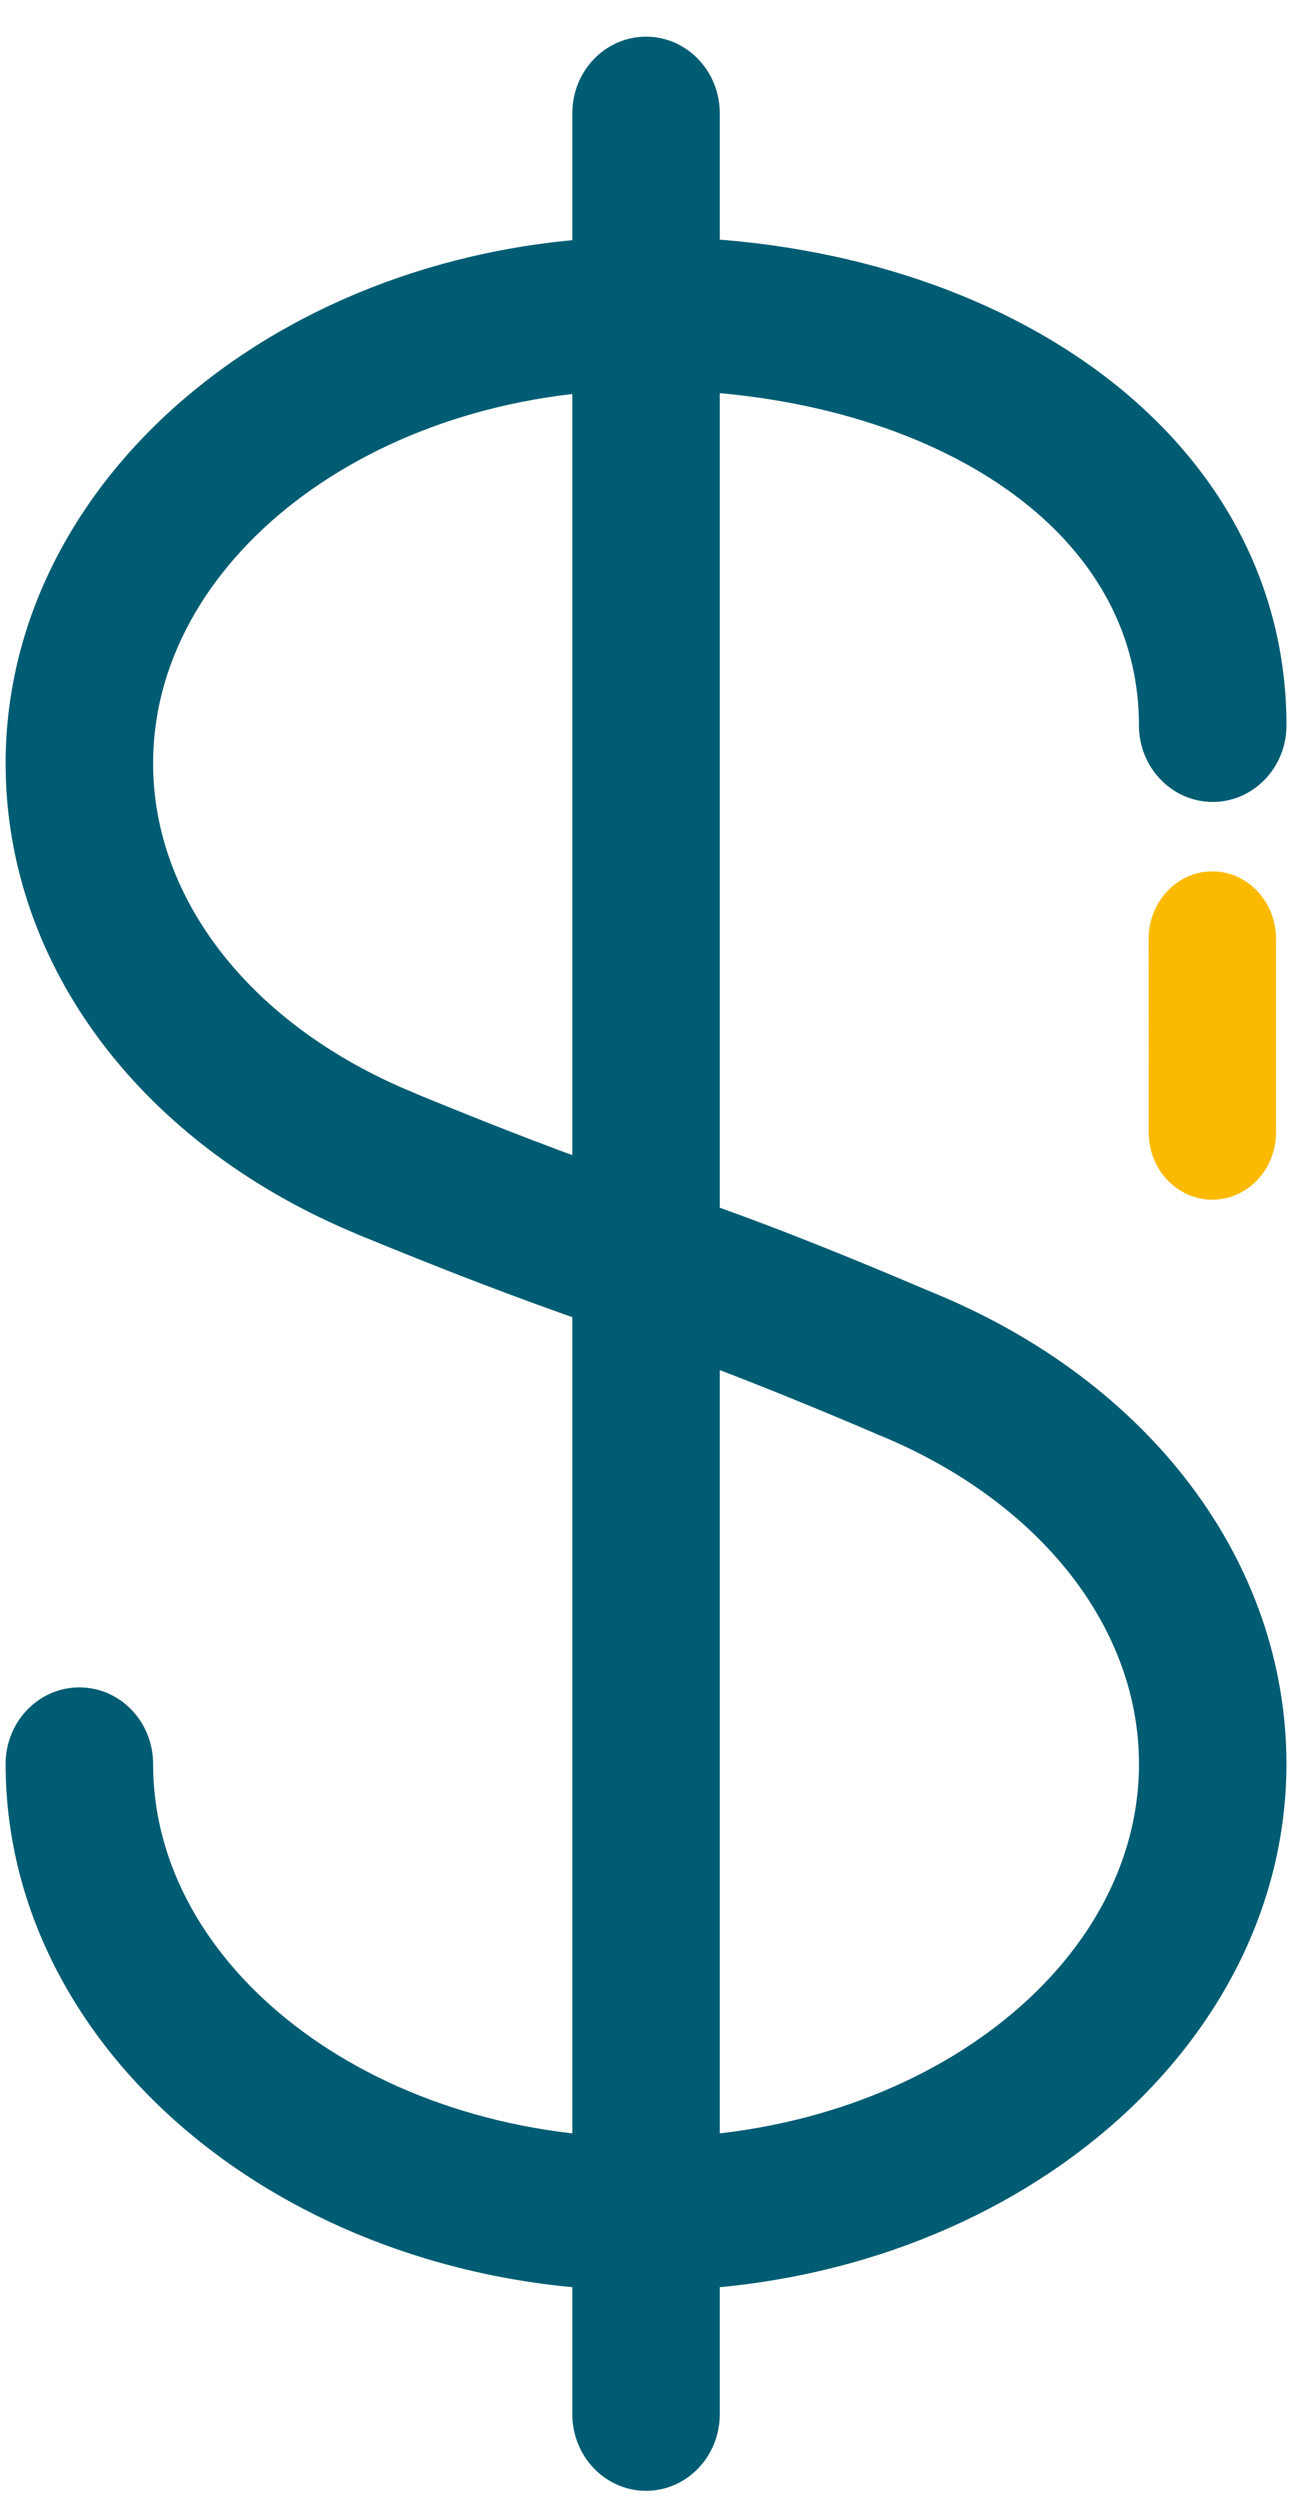 <svg width="34" height="65" viewBox="0 0 34 65" fill="none" xmlns="http://www.w3.org/2000/svg">
<path d="M16.806 1.643C16.127 1.643 15.578 2.227 15.578 2.943V62.764C15.578 63.482 16.127 64.066 16.806 64.066C17.484 64.066 18.034 63.482 18.034 62.764V2.943C18.034 2.227 17.484 1.643 16.806 1.643Z" fill="#005C72"/>
<path d="M16.806 1.643C16.127 1.643 15.578 2.227 15.578 2.943V62.764C15.578 63.482 16.127 64.066 16.806 64.066C17.484 64.066 18.034 63.482 18.034 62.764V2.943C18.034 2.227 17.484 1.643 16.806 1.643Z" stroke="#005C72" stroke-width="1.38" stroke-miterlimit="10"/>
<path d="M16.806 6.844C8 6.844 0.836 12.678 0.836 19.849C0.836 24.798 4.196 29.251 9.61 31.47C9.757 31.529 9.905 31.559 10.054 31.559C10.545 31.559 11.013 31.244 11.199 30.726C11.447 30.059 11.133 29.305 10.499 29.045C6.054 27.223 3.293 23.699 3.293 19.849C3.293 14.111 9.356 9.445 16.806 9.445C24.256 9.445 30.318 13.12 30.318 18.858C30.318 19.575 30.869 20.159 31.548 20.159C32.225 20.159 32.776 19.575 32.776 18.858C32.776 11.687 25.612 6.844 16.806 6.844Z" fill="#005C72"/>
<path d="M16.806 6.844C8 6.844 0.836 12.678 0.836 19.849C0.836 24.798 4.196 29.251 9.61 31.47C9.757 31.529 9.905 31.559 10.054 31.559C10.545 31.559 11.013 31.244 11.199 30.726C11.447 30.059 11.133 29.305 10.499 29.045C6.054 27.223 3.293 23.699 3.293 19.849C3.293 14.111 9.356 9.445 16.806 9.445C24.256 9.445 30.318 13.12 30.318 18.858C30.318 19.575 30.869 20.159 31.548 20.159C32.225 20.159 32.776 19.575 32.776 18.858C32.776 11.687 25.612 6.844 16.806 6.844Z" stroke="#005C72" stroke-width="1.38" stroke-miterlimit="10"/>
<path d="M24 34.24C23.368 33.977 22.657 34.31 22.412 34.981C22.165 35.649 22.479 36.401 23.112 36.662C27.557 38.484 30.319 42.008 30.319 45.858C30.319 51.596 24.254 56.262 16.805 56.262C9.357 56.262 3.293 51.596 3.293 45.858C3.293 45.14 2.743 44.558 2.065 44.558C1.386 44.558 0.836 45.14 0.836 45.858C0.836 53.029 8 58.862 16.805 58.862C25.611 58.862 32.775 53.029 32.775 45.858C32.775 40.909 29.415 36.455 24 34.24Z" fill="#005C72"/>
<path d="M24 34.24C23.368 33.977 22.657 34.31 22.412 34.981C22.165 35.649 22.479 36.401 23.112 36.662C27.557 38.484 30.319 42.008 30.319 45.858C30.319 51.596 24.254 56.262 16.805 56.262C9.357 56.262 3.293 51.596 3.293 45.858C3.293 45.14 2.743 44.558 2.065 44.558C1.386 44.558 0.836 45.14 0.836 45.858C0.836 53.029 8 58.862 16.805 58.862C25.611 58.862 32.775 53.029 32.775 45.858C32.775 40.909 29.415 36.455 24 34.24Z" stroke="#005C72" stroke-width="1.38" stroke-miterlimit="10"/>
<path d="M24.014 34.248C20.42 32.713 18.714 32.118 16.914 31.488C15.314 30.928 13.66 30.349 10.499 29.049C9.87 28.78 9.157 29.119 8.909 29.788C8.662 30.455 8.975 31.21 9.607 31.47C12.83 32.797 14.516 33.384 16.144 33.954C17.909 34.569 19.575 35.153 23.098 36.656C23.247 36.718 23.402 36.75 23.556 36.75C24.043 36.75 24.503 36.442 24.695 35.938C24.95 35.276 24.645 34.519 24.014 34.248Z" fill="#005C72"/>
<path d="M24.014 34.248C20.42 32.713 18.714 32.118 16.914 31.488C15.314 30.928 13.66 30.349 10.499 29.049C9.87 28.78 9.157 29.119 8.909 29.788C8.662 30.455 8.975 31.21 9.607 31.47C12.83 32.797 14.516 33.384 16.144 33.954C17.909 34.569 19.575 35.153 23.098 36.656C23.247 36.718 23.402 36.75 23.556 36.75C24.043 36.75 24.503 36.442 24.695 35.938C24.95 35.276 24.645 34.519 24.014 34.248Z" stroke="#005C72" stroke-width="1.38" stroke-miterlimit="10"/>
<path d="M32.709 30.677C33.009 30.359 33.194 29.921 33.194 29.437V24.408C33.194 23.438 32.452 22.654 31.538 22.654C30.623 22.654 29.882 23.439 29.88 24.407L29.882 29.437C29.882 30.406 30.623 31.19 31.538 31.19C31.995 31.19 32.409 30.994 32.709 30.677Z" fill="#FBBA00"/>
</svg>
